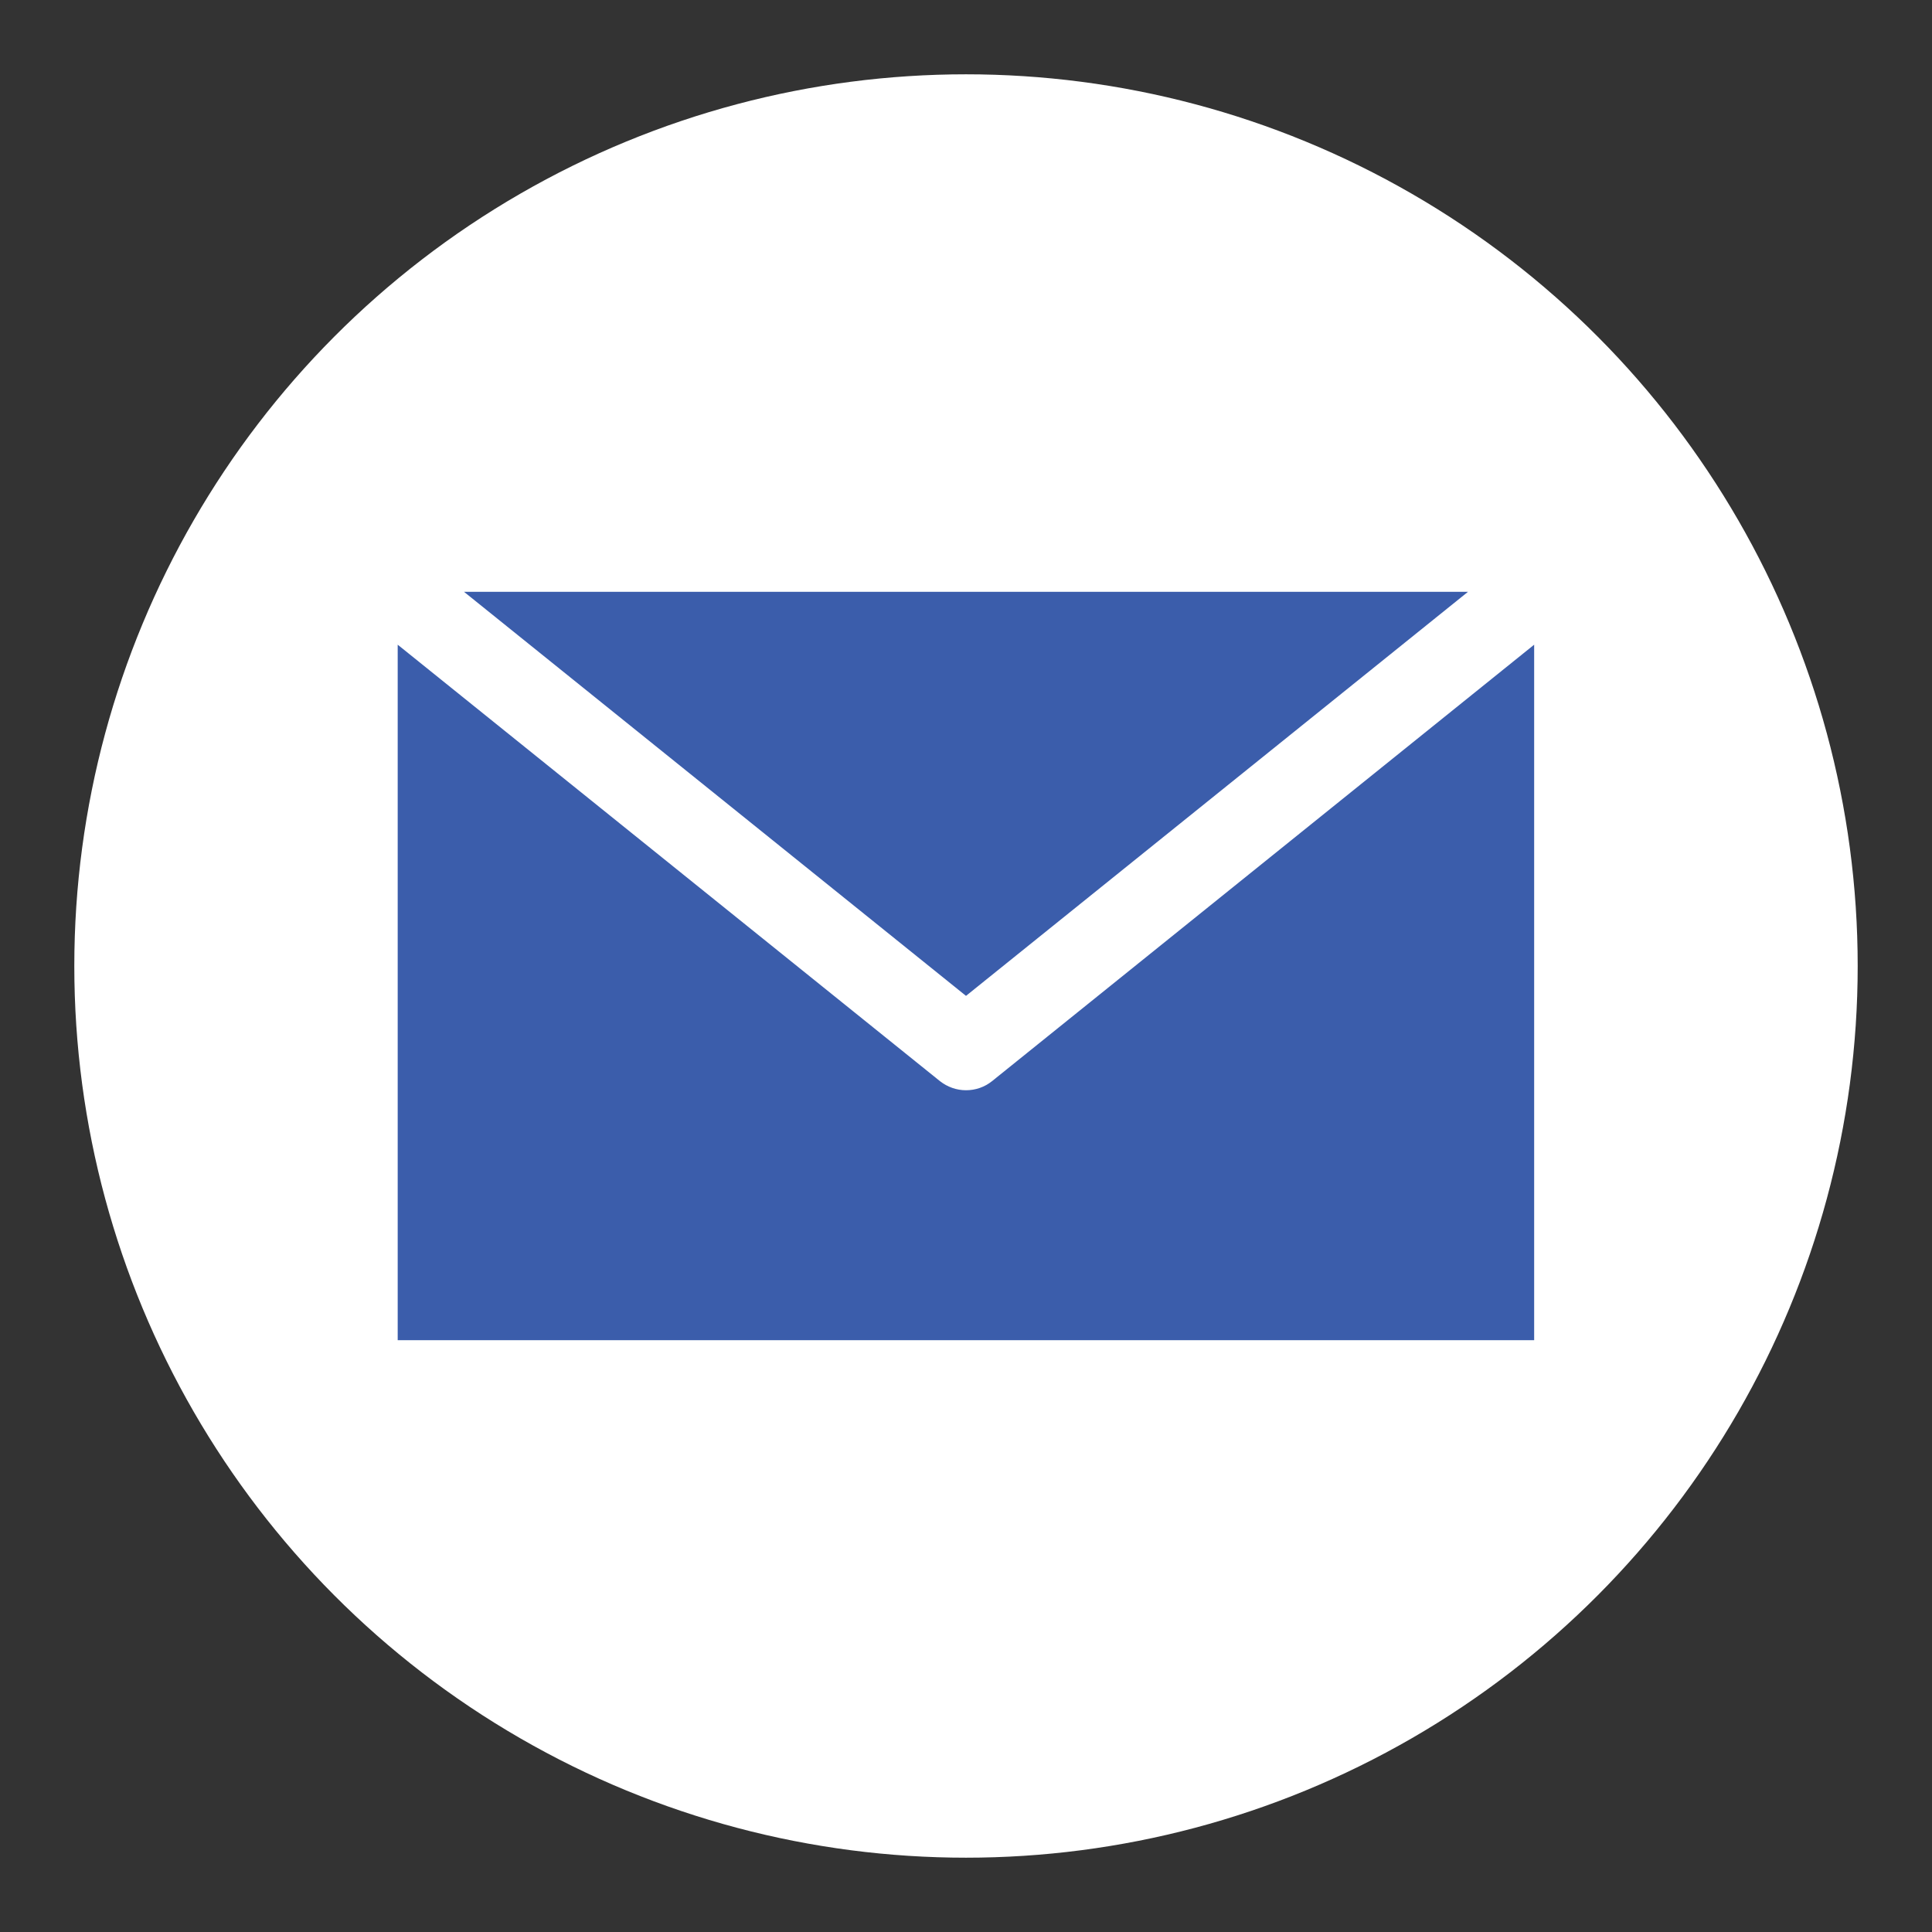 <?xml version="1.0" encoding="utf-8"?>
<!-- Generator: Adobe Illustrator 24.0.0, SVG Export Plug-In . SVG Version: 6.00 Build 0)  -->
<svg version="1.1" id="Layer_2_1_" xmlns="http://www.w3.org/2000/svg" xmlns:xlink="http://www.w3.org/1999/xlink" x="0px" y="0px"
	 viewBox="0 0 130 130" style="enable-background:new 0 0 130 130;" xml:space="preserve">
<rect x="0" y="0" width="130" height="130" fill="#333333" stroke="none"/>
<style type="text/css">
	.st0{fill:#FFFFFF;}
	.st1{fill:#3B5DAB;}
</style>
<g>
	<circle class="st0" cx="65" cy="65" r="60"/>
</g>
<path class="st1" d="M31.22,39.82L65,67.01l33.78-27.19H31.22z M26.76,43.38v46.8h76.47v-46.8L66.75,72.75l0,0
	c-0.5,0.4-1.11,0.61-1.75,0.61c-0.64,0-1.25-0.22-1.75-0.61L26.76,43.38z"/>
</svg>
